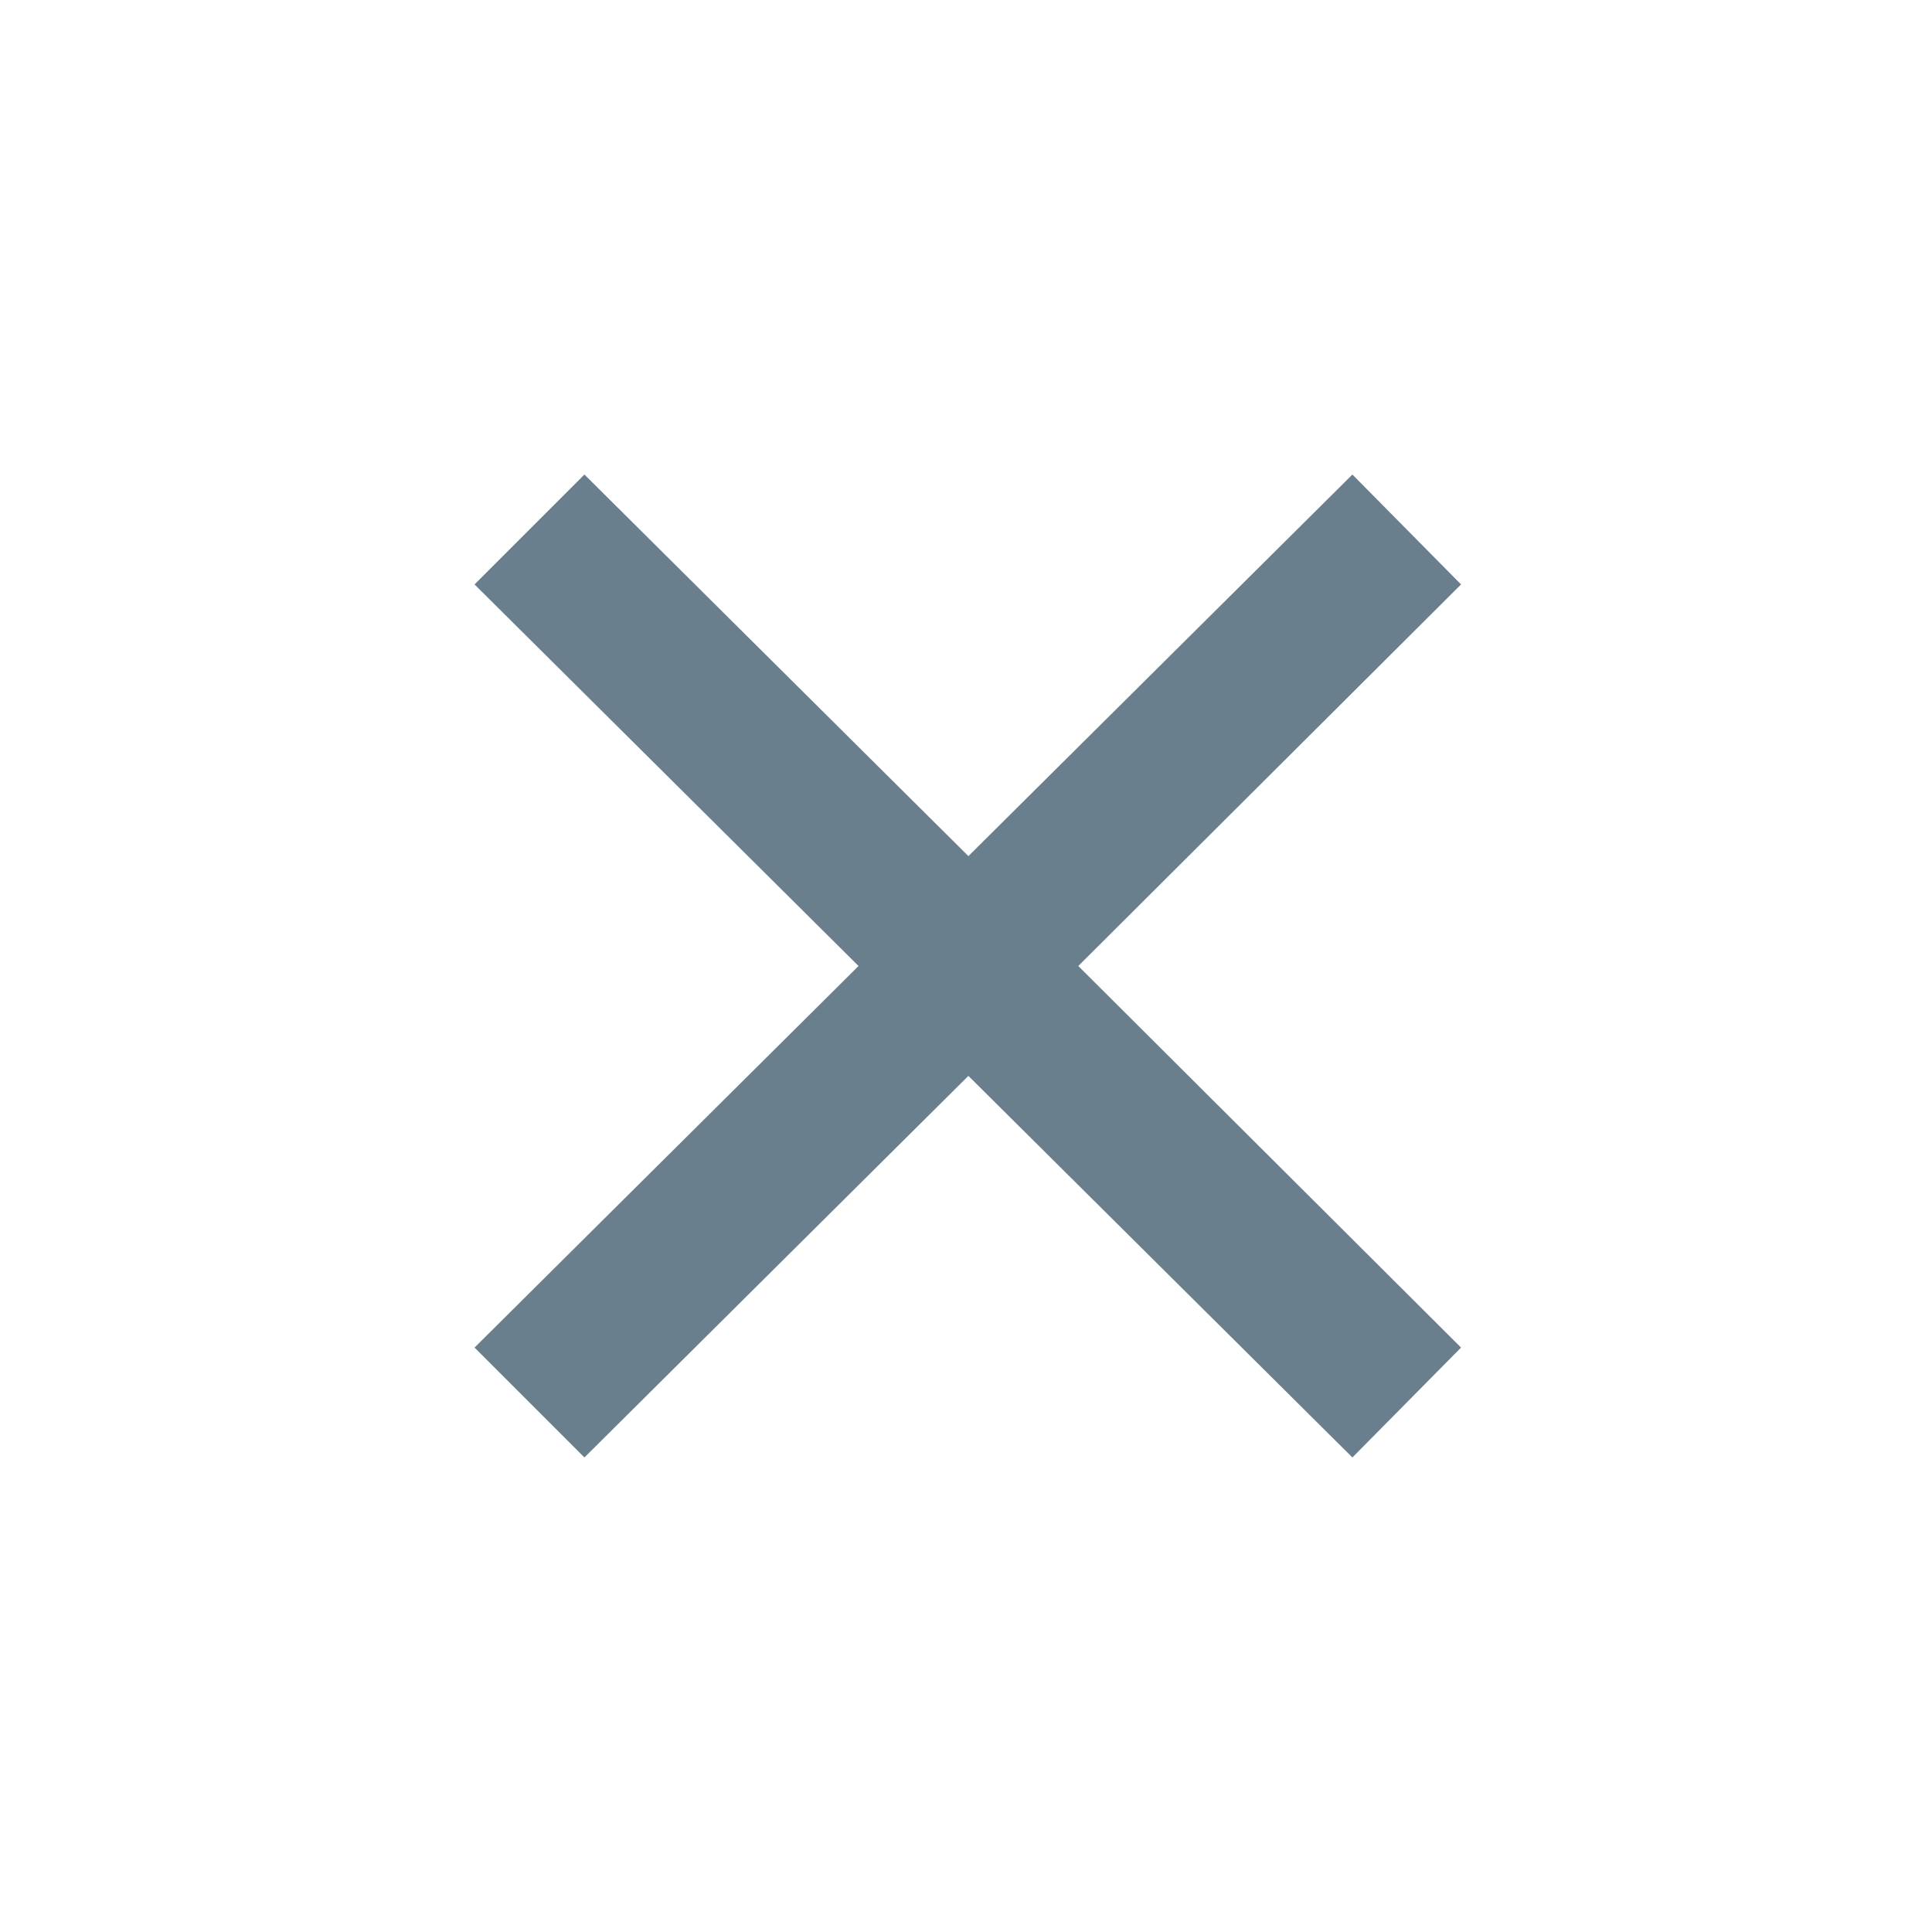 <?xml version="1.0" encoding="UTF-8"?>
<svg xmlns="http://www.w3.org/2000/svg" xmlns:xlink="http://www.w3.org/1999/xlink" width="50pt" height="50pt" viewBox="0 0 50 50" version="1.1">
<g id="surface619282">
<path style=" stroke:none;fill-rule:nonzero;fill:rgb(41.176%,49.804%,55.686%);fill-opacity:1;" d="M 15.125 12.281 L 12.281 15.125 L 22.219 25 L 12.281 34.875 L 15.125 37.719 L 25.062 27.844 L 35 37.719 L 37.812 34.875 L 27.906 25 L 37.812 15.125 L 35 12.281 L 25.062 22.156 Z M 15.125 12.281 "/>
</g>
</svg>
